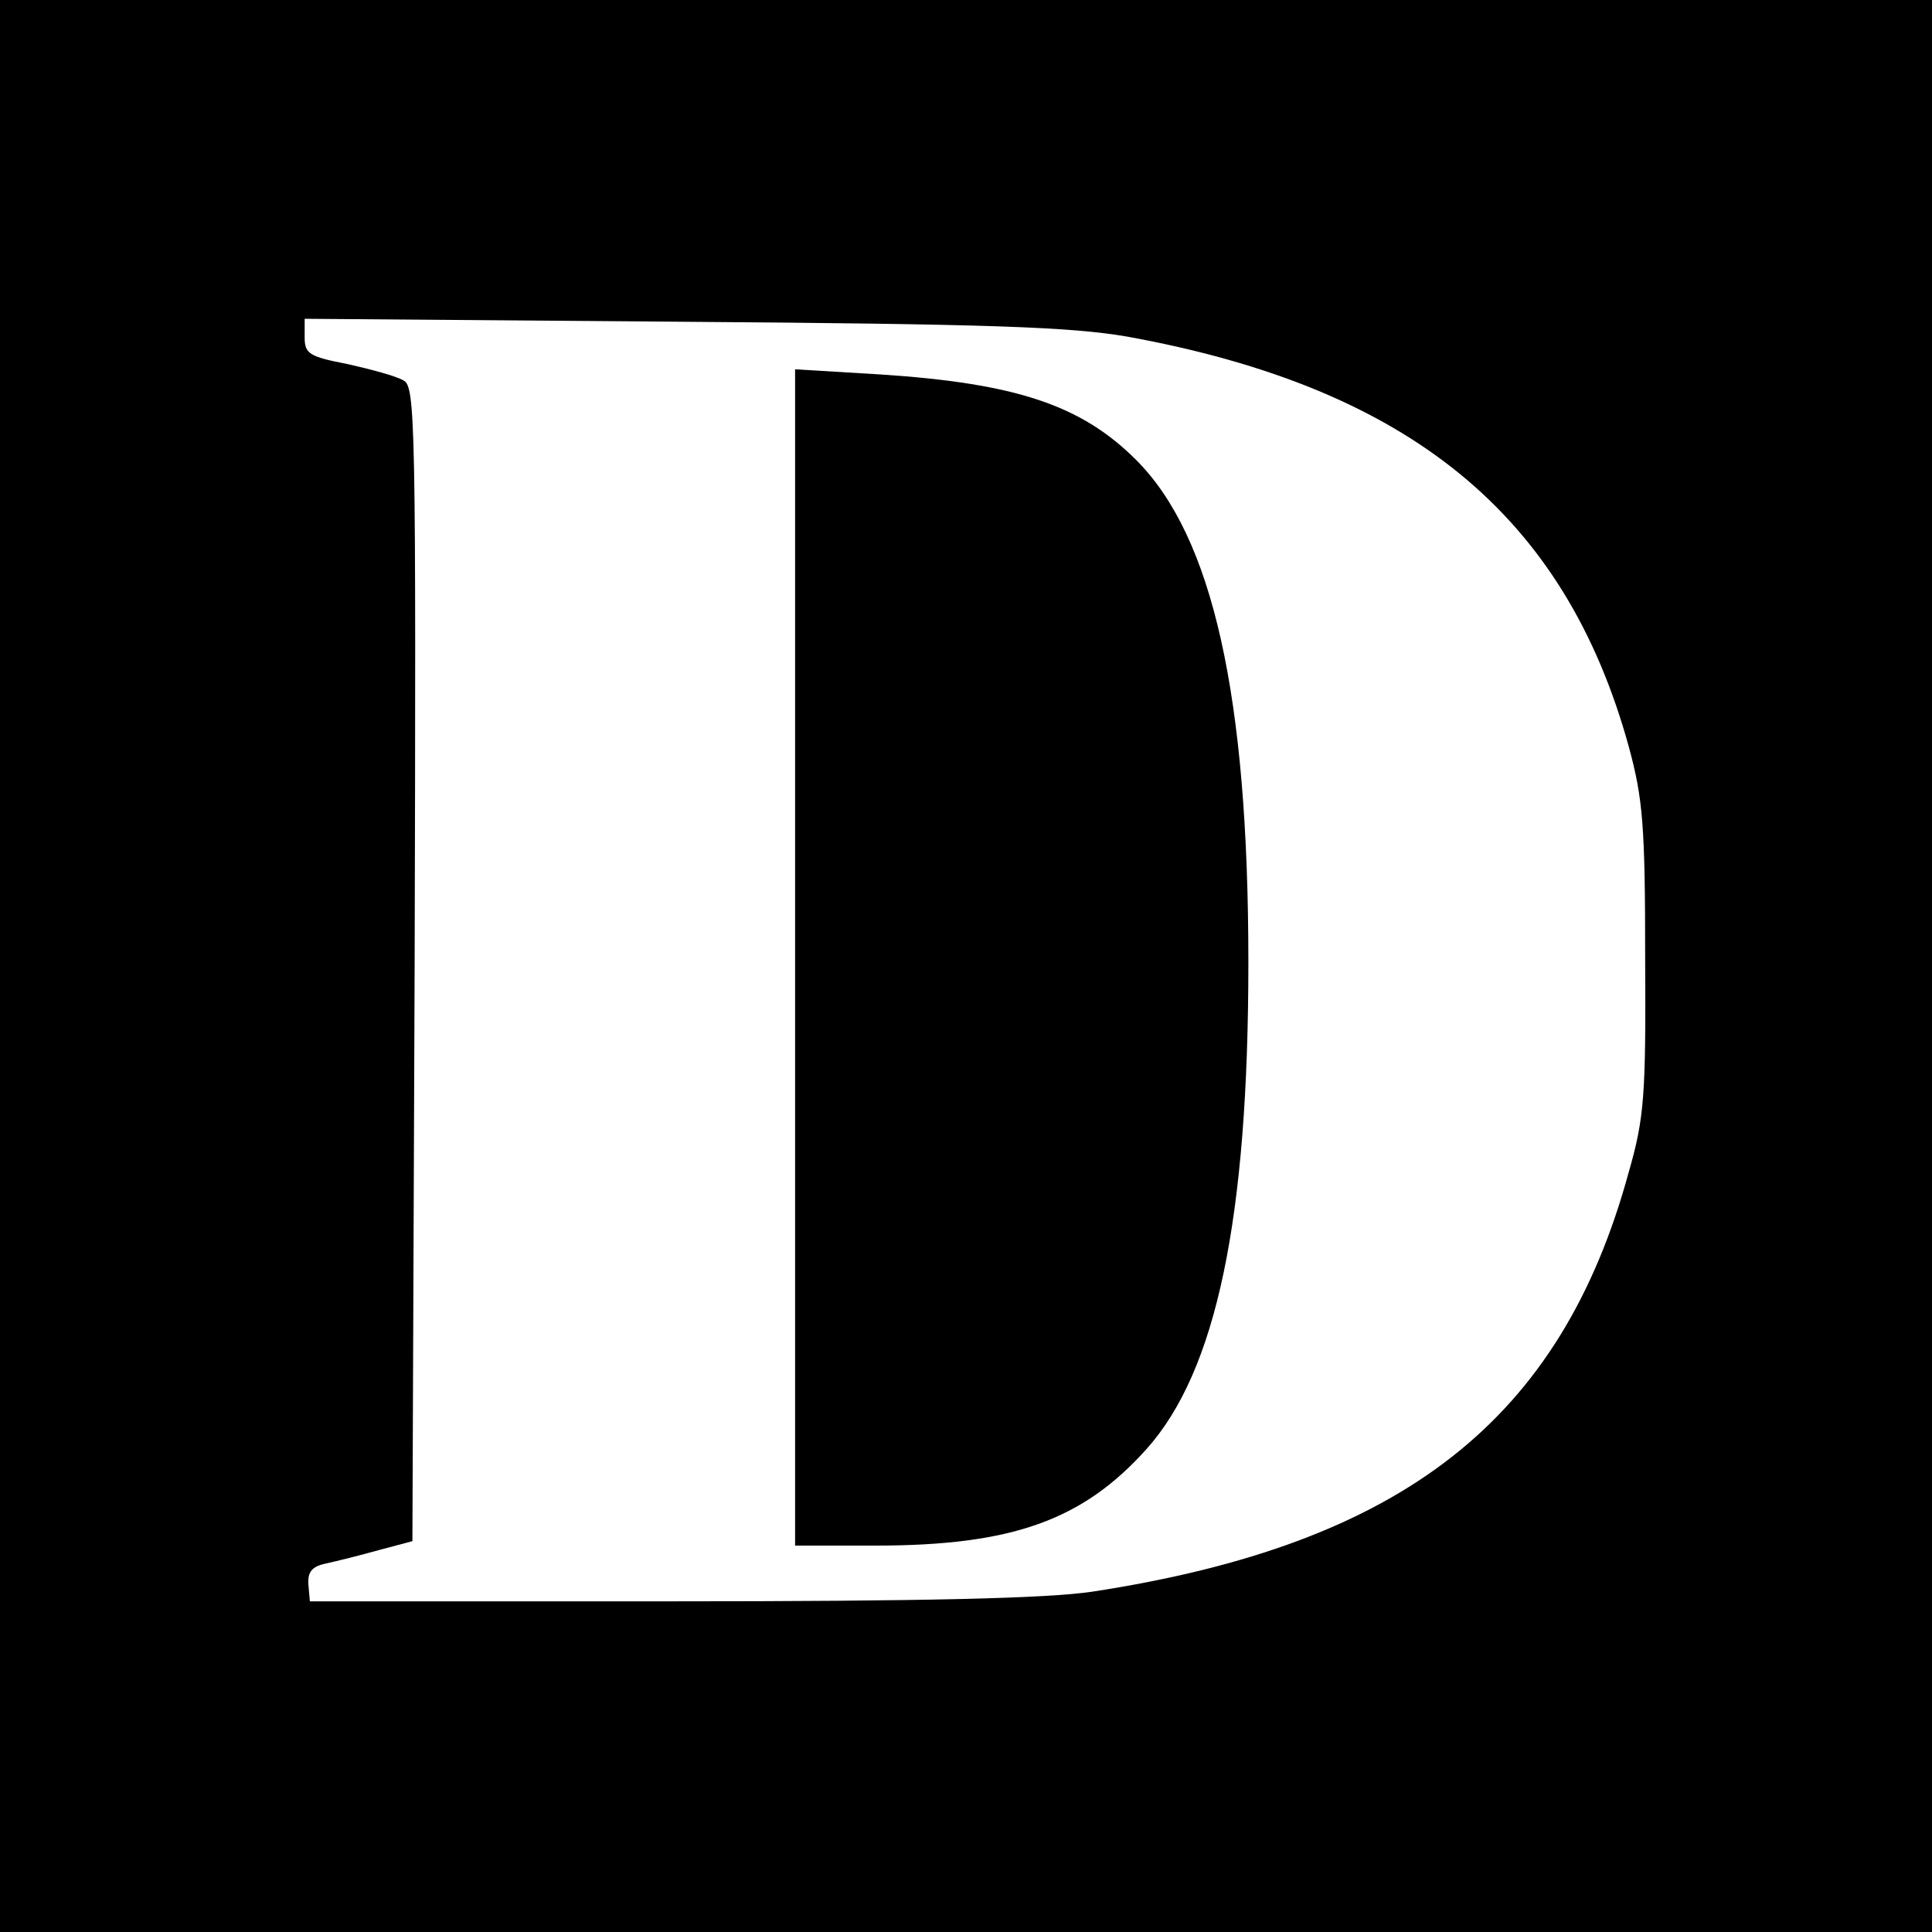 <?xml version="1.0" standalone="no"?>
<!DOCTYPE svg PUBLIC "-//W3C//DTD SVG 20010904//EN"
 "http://www.w3.org/TR/2001/REC-SVG-20010904/DTD/svg10.dtd">
<svg version="1.0" xmlns="http://www.w3.org/2000/svg"
 width="260pt" height="260pt" viewBox="0 0 260 260"
 preserveAspectRatio="xMidYMid meet">
<g transform="translate(0,260) scale(0.1,-0.1)"
fill="#000000" stroke="none">
<path d="M0 1300 l0 -1300 1300 0 1300 0 0 1300 0 1300 -1300 0 -1300 0 0
-1300z m1517 847 c380 -69 589 -240 675 -552 19 -70 22 -106 22 -285 1 -183
-1 -214 -22 -287 -91 -334 -304 -501 -722 -565 -61 -9 -221 -13 -569 -13
l-484 0 -2 23 c-1 17 5 24 24 28 14 3 46 11 71 18 l45 12 3 776 c2 733 1 778
-15 786 -10 6 -44 15 -75 22 -52 10 -58 14 -58 36 l0 25 508 -4 c416 -3 523
-7 599 -20z"/>
<path d="M1070 1311 l0 -791 108 0 c184 0 279 34 365 130 94 105 137 310 137
655 0 359 -48 573 -151 676 -74 74 -162 103 -343 115 l-116 7 0 -792z"/>
</g>
</svg>
